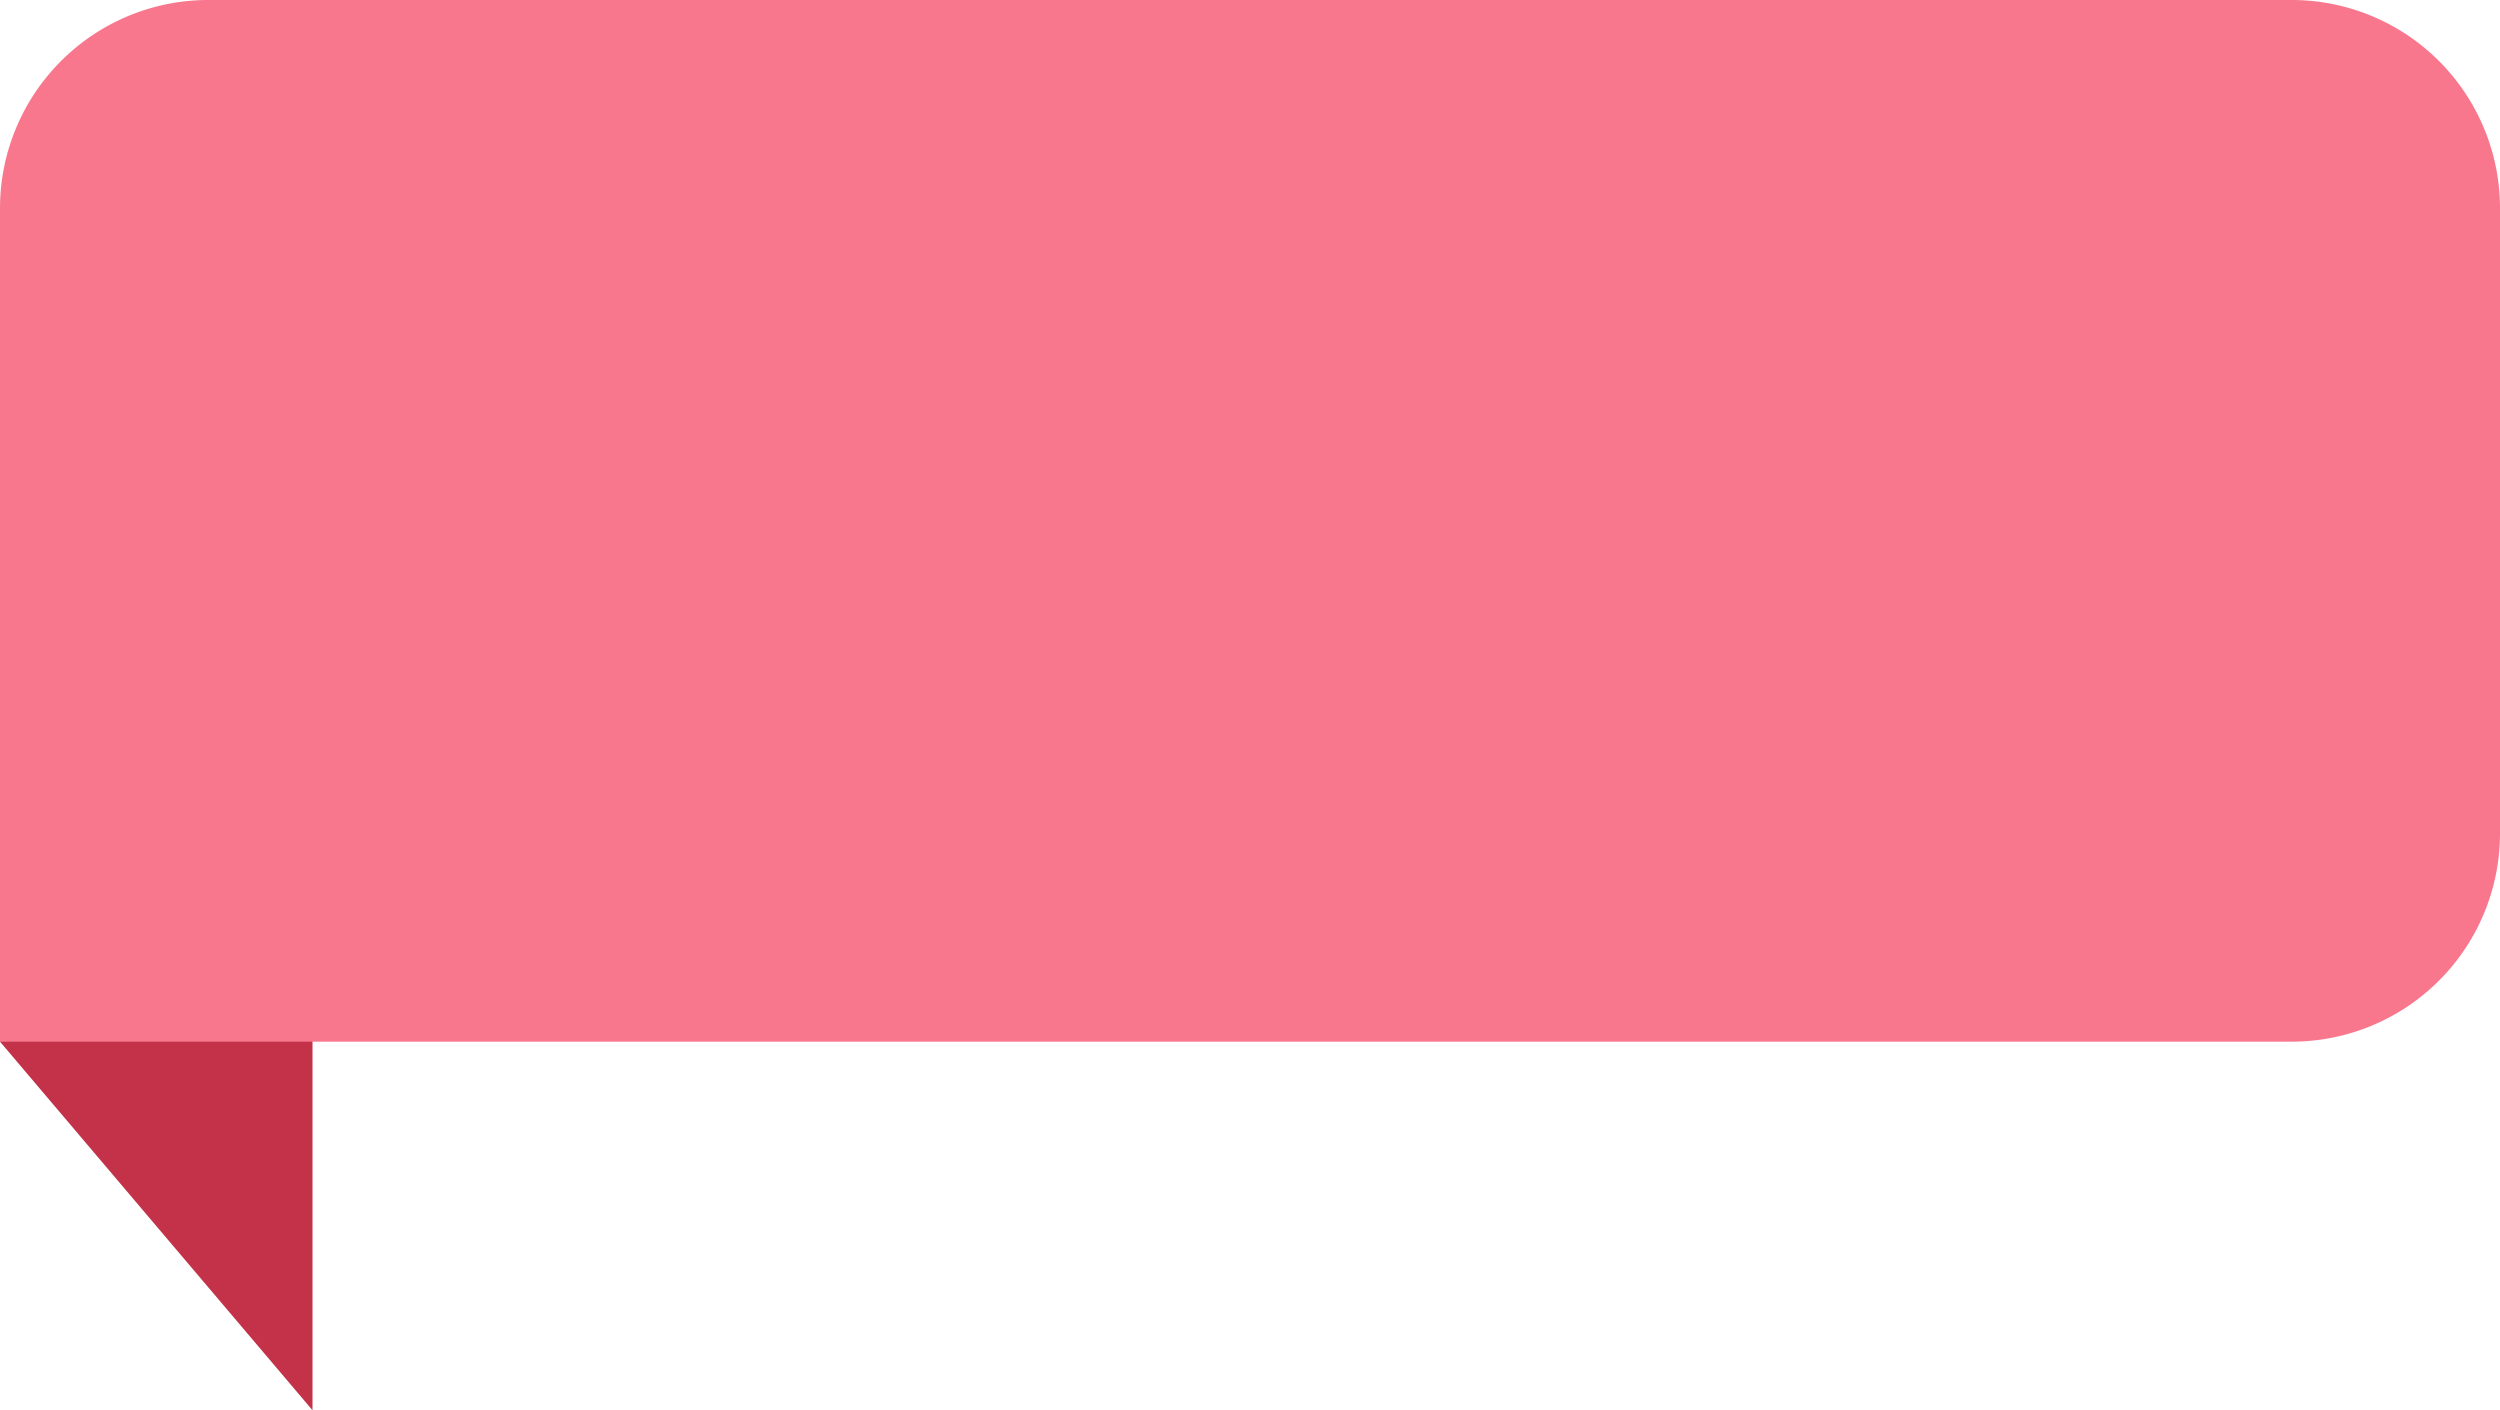 <svg id="Group_23_Copy_4" data-name="Group 23 Copy 4" xmlns="http://www.w3.org/2000/svg" width="48" height="27.077" viewBox="0 0 48 27.077">
  <path id="Rectangle" d="M2,0H6V20.077L0,13Z" transform="translate(0 7)" fill="#c4324a"/>
  <g id="Group_22" data-name="Group 22">
    <path id="Rectangle-2" data-name="Rectangle" d="M4,0H44a4,4,0,0,1,4,4V16a4,4,0,0,1-4,4H0a0,0,0,0,1,0,0V4A4,4,0,0,1,4,0Z" fill="#f8778d"/>
  </g>
</svg>
